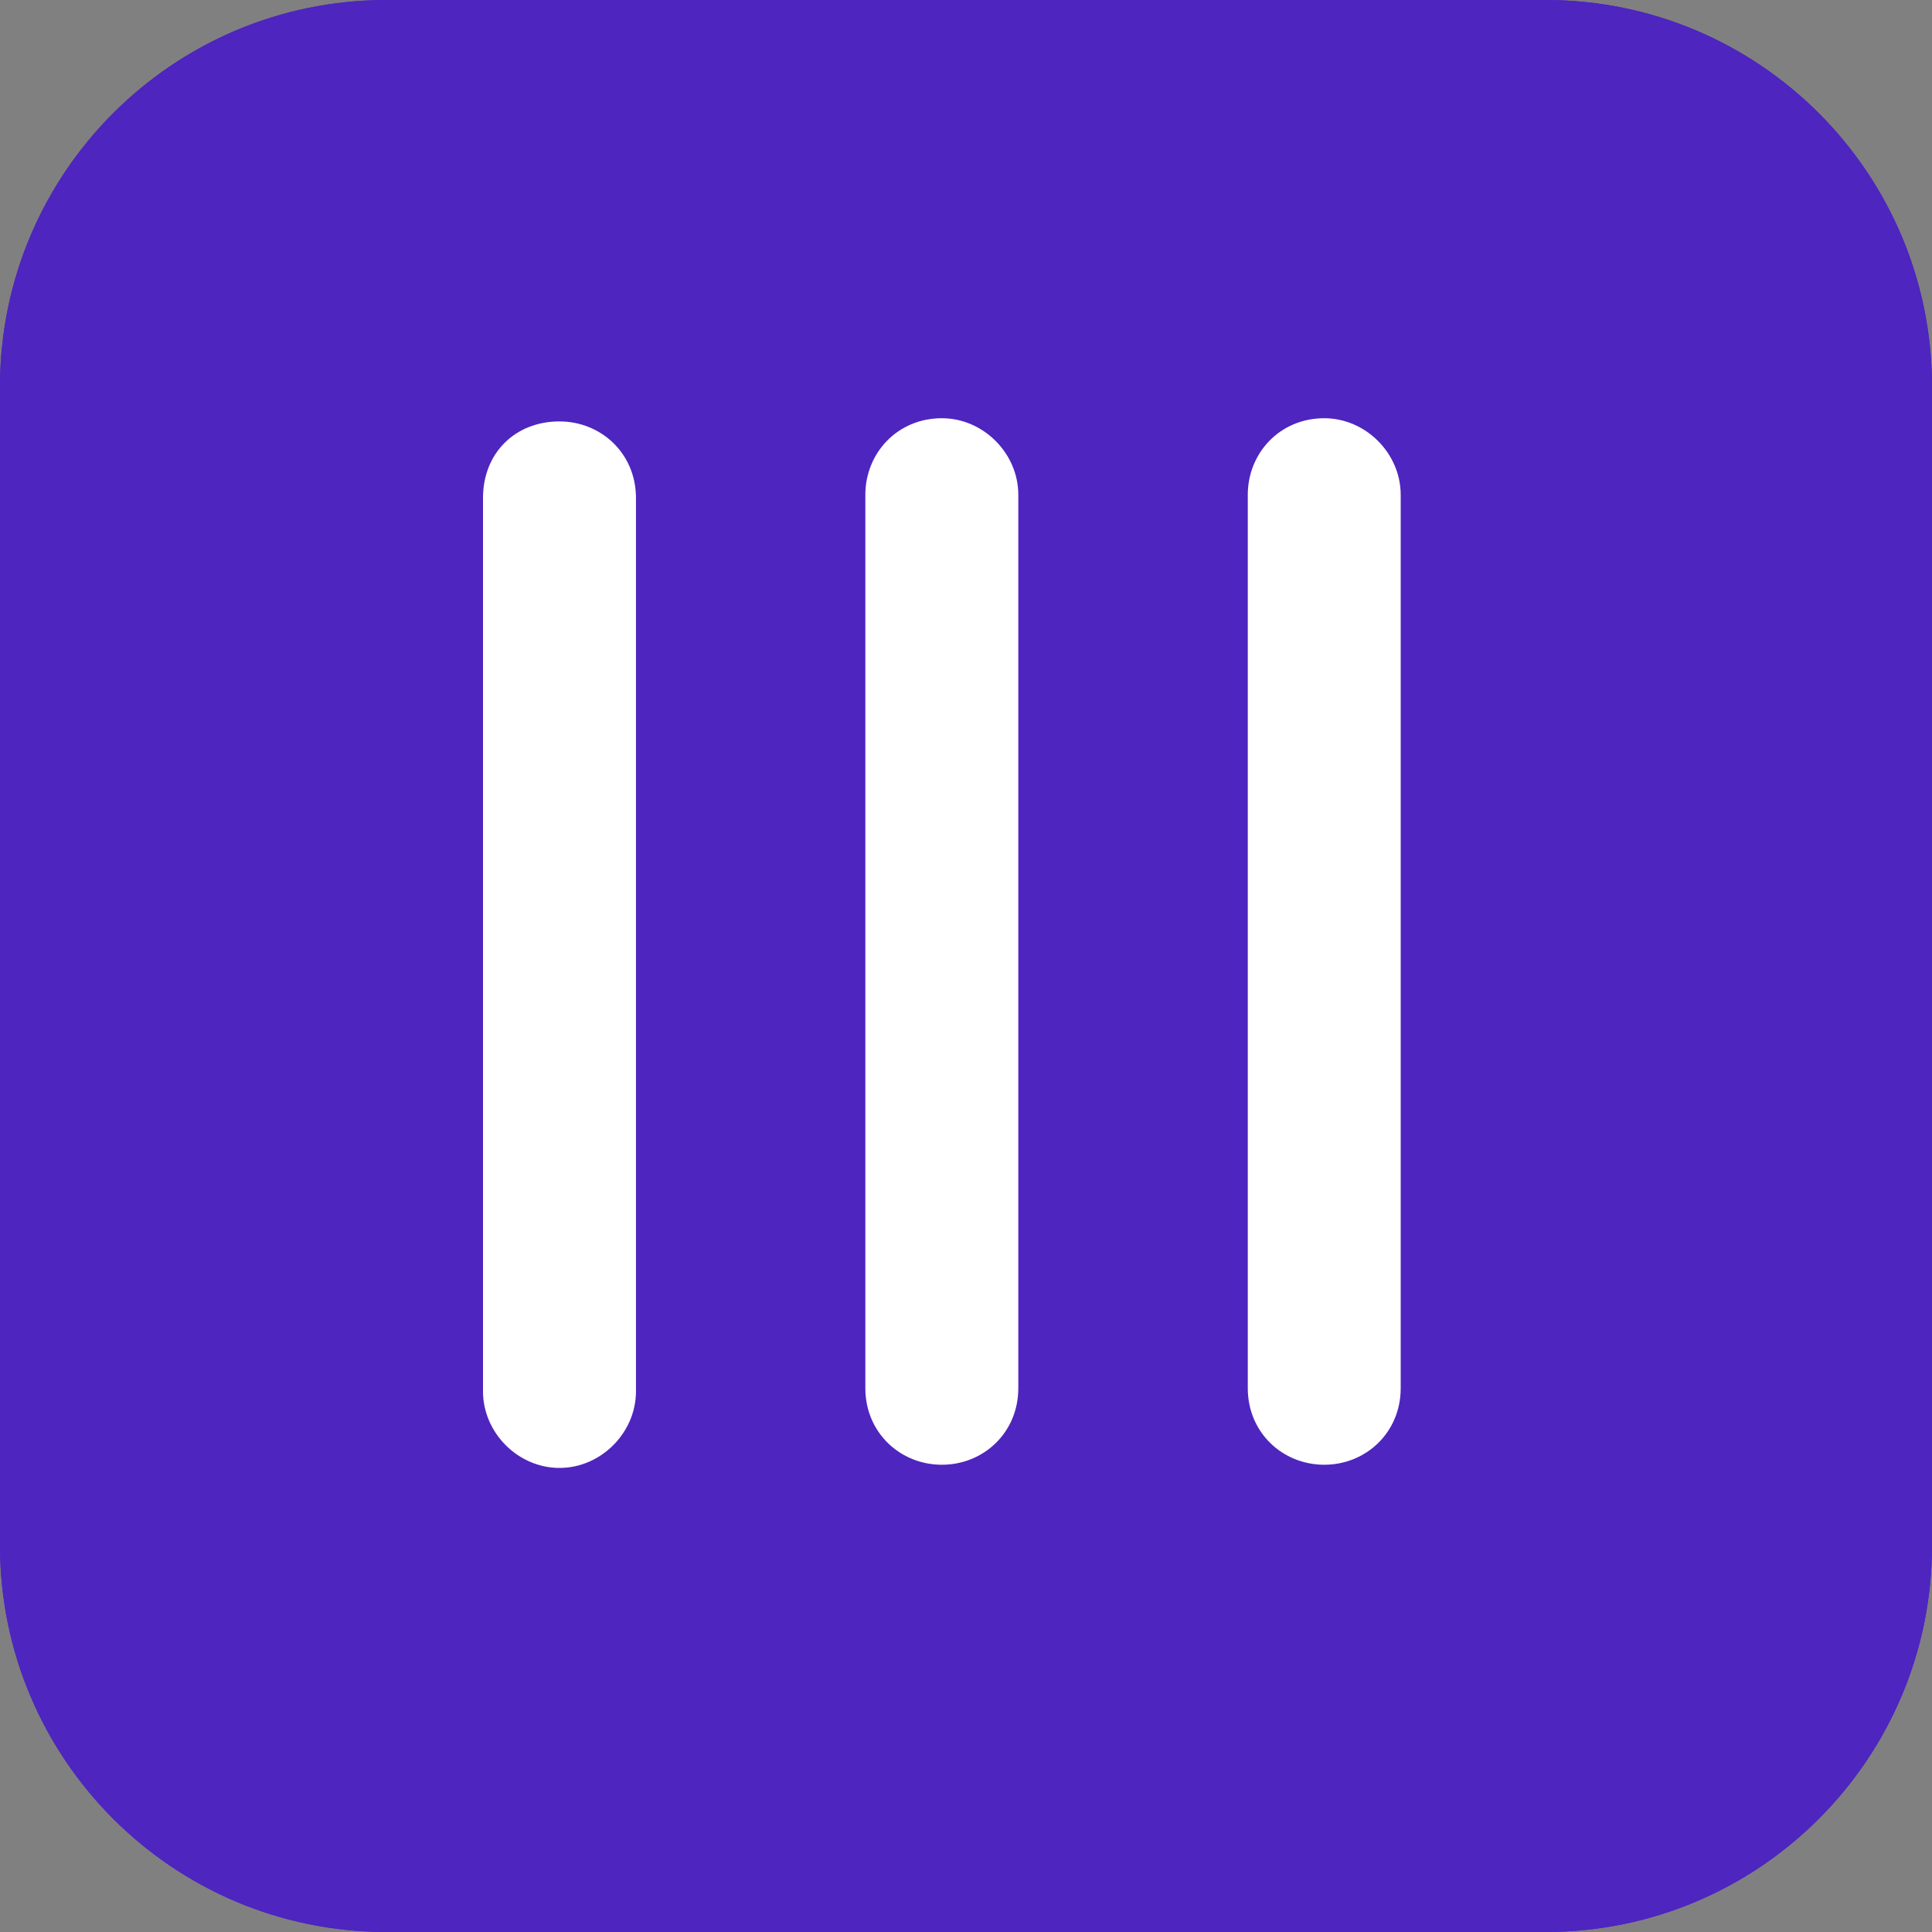 <?xml version="1.0" standalone="no"?>
<!DOCTYPE svg PUBLIC "-//W3C//DTD SVG 1.0//EN" "http://www.w3.org/TR/2001/REC-SVG-20010904/DTD/svg10.dtd">
<svg xmlns="http://www.w3.org/2000/svg" xmlns:xlink="http://www.w3.org/1999/xlink" id="body_1" width="40" height="40">

<rect width="100%" height="100%" fill="#808080" stroke="none"/>

<g transform="matrix(1 0 0 1 0 0)">
    <path d="M0 8C 0 3.582 3.582 0 8 0L8 0L32 0C 36.418 0 40 3.582 40 8L40 8L40 32C 40 36.418 36.418 40 32 40L32 40L8 40C 3.582 40 0 36.418 0 32L0 32L0 8z" stroke="none" fill="#4E25BF" fill-rule="nonzero" />
    <path d="M7.714 19.438C 7.714 18.75 7.779 18.125 7.908 17.438C 6.555 17 6.555 17 6.555 17C 6.169 16.875 5.975 16.5 6.104 16.125C 6.813 13.938 6.813 13.938 6.813 13.938C 6.941 13.562 7.328 13.375 7.714 13.5C 9.067 13.875 9.067 13.875 9.067 13.875C 9.711 12.688 10.549 11.562 11.579 10.562C 10.742 9.5 10.742 9.5 10.742 9.5C 10.484 9.188 10.549 8.75 10.871 8.5C 12.867 7.125 12.867 7.125 12.867 7.125C 13.125 6.938 13.576 7 13.834 7.312C 14.542 8.375 14.542 8.375 14.542 8.375C 15.766 7.75 17.441 7.312 18.471 7.125C 18.471 5.75 18.471 5.75 18.471 5.75C 18.471 5.375 18.986 5 19.373 5C 21.756 5 21.756 5 21.756 5C 22.142 5 22.593 5.375 22.593 5.75C 22.593 7.125 22.593 7.125 22.593 7.125C 24.139 7.312 25.299 7.75 26.522 8.375C 27.231 7.375 27.231 7.375 27.231 7.375C 27.489 7.062 27.875 7 28.197 7.188C 30.129 8.562 30.129 8.562 30.129 8.562C 30.451 8.812 30.516 9.25 30.323 9.562C 29.55 10.562 29.55 10.562 29.55 10.562C 30.58 11.5 31.418 12.625 32.062 13.875C 33.35 13.5 33.35 13.5 33.35 13.5C 33.672 13.375 34.123 13.562 34.187 13.938C 34.96 16.188 34.96 16.188 34.96 16.188C 35.089 16.5 34.896 16.938 34.509 17C 33.221 17.438 33.221 17.438 33.221 17.438C 33.35 18.062 33.414 18.75 33.414 19.438C 33.414 20.125 33.35 20.812 33.221 21.5C 34.509 21.938 34.509 21.938 34.509 21.938C 34.896 22.062 35.089 22.438 34.96 22.812C 34.252 25 34.252 25 34.252 25C 34.123 25.375 33.736 25.562 33.35 25.438C 31.997 25.062 31.997 25.062 31.997 25.062C 31.418 26.25 30.58 27.375 29.55 28.312C 30.387 29.438 30.387 29.438 30.387 29.438C 30.645 29.75 30.58 30.188 30.258 30.375C 28.262 31.75 28.262 31.75 28.262 31.75C 28.004 32 27.553 31.938 27.295 31.625C 26.522 30.5 26.522 30.5 26.522 30.5C 25.299 31.125 24.139 31.562 22.593 31.75C 22.593 33.125 22.593 33.125 22.593 33.125C 22.593 33.5 22.142 34 21.756 34C 19.373 34 19.373 34 19.373 34C 18.986 34 18.471 33.5 18.471 33.125C 18.471 31.75 18.471 31.75 18.471 31.75C 17.441 31.562 15.766 31.125 14.542 30.5C 13.705 31.688 13.705 31.688 13.705 31.688C 13.447 32 13.06 32.062 12.739 31.812C 10.806 30.438 10.806 30.438 10.806 30.438C 10.484 30.25 10.42 29.812 10.613 29.5C 11.515 28.312 11.515 28.312 11.515 28.312C 10.549 27.375 9.711 26.25 9.067 25.062C 7.65 25.5 7.65 25.5 7.65 25.5C 7.328 25.625 6.941 25.438 6.813 25.062C 6.04 22.812 6.04 22.812 6.04 22.812C 5.911 22.438 6.104 22.062 6.491 21.938C 7.908 21.5 7.908 21.5 7.908 21.5C 7.779 20.812 7.714 20.125 7.714 19.438zM9.969 19.438C 9.969 25.125 14.671 29.75 20.597 29.75C 26.458 29.75 31.16 25.125 31.16 19.438C 31.16 13.75 26.458 9.125 20.597 9.125C 14.671 9.125 9.969 13.75 9.969 19.438z" stroke="none" fill="#FFFFFF" fill-rule="nonzero" />
    <path d="M29.55 19.5C 29.55 16.125 27.553 13.188 24.719 11.75C 23.431 11.125 22.014 10.75 20.532 10.75C 18.535 10.75 16.668 11.375 15.186 12.438C 14.091 13.188 13.189 14.25 12.545 15.375C 12.481 15.5 12.416 15.625 12.352 15.75C 11.772 16.875 11.515 18.188 11.515 19.5C 11.515 21 11.901 22.375 12.545 23.625C 12.739 23.938 12.932 24.25 13.125 24.5C 13.833 25.438 14.671 26.25 15.637 26.812C 17.054 27.75 18.729 28.25 20.532 28.25C 21.176 28.25 21.82 28.188 22.465 28.062C 22.658 28 22.851 27.938 22.98 27.875C 23.044 27.875 23.044 27.875 23.044 27.875C 23.237 27.812 23.431 27.75 23.624 27.688C 24.719 27.312 25.75 26.688 26.651 25.938C 28.39 24.312 29.55 22.062 29.55 19.5zM28.004 17.25C 27.875 17.5 27.746 17.812 27.553 18.188C 26.394 17.75 24.977 17 23.817 15.875C 23.109 15.25 22.593 14.5 22.271 13.75C 22.465 13.562 22.529 13.375 22.529 13.062C 22.529 13 22.529 12.938 22.529 12.875C 22.98 12.75 23.431 12.688 23.817 12.562C 25.814 13.5 27.36 15.188 28.004 17.25zM19.824 24.938C 19.63 24.75 19.373 24.625 19.115 24.625C 18.922 24.625 18.729 24.688 18.6 24.75C 17.569 23.875 16.603 22.812 15.895 21.5C 15.508 20.812 15.251 20 15.057 19.25C 15.379 18.688 15.766 18.062 16.217 17.5C 16.41 17.562 16.539 17.562 16.732 17.562C 17.183 17.562 17.569 17.375 17.827 17C 18.986 17.375 20.146 18 21.112 18.812C 22.142 19.688 22.98 20.688 23.688 21.688C 23.431 21.938 23.237 22.312 23.237 22.688C 23.237 22.875 23.302 23.062 23.366 23.25C 23.237 23.312 23.044 23.438 22.851 23.562C 21.82 24.125 20.79 24.562 19.824 24.938zM14.735 16.312C 14.928 16.312 15.186 16.375 15.444 16.375C 15.444 16.625 15.508 16.812 15.637 17C 15.379 17.375 15.122 17.812 14.864 18.188C 14.735 17.5 14.735 16.875 14.735 16.312zM25.427 21.438C 25.17 21.375 24.977 21.312 24.719 21.312C 24.59 21.312 24.461 21.312 24.332 21.312C 23.624 20.25 22.722 19.188 21.627 18.25C 20.532 17.375 19.308 16.75 18.085 16.312C 18.085 16.062 18.02 15.812 17.891 15.625C 18.858 14.75 19.824 14.125 20.725 13.625C 20.919 13.875 21.241 14.062 21.563 14.062C 21.949 14.875 22.529 15.688 23.302 16.438C 24.526 17.625 26.007 18.312 27.231 18.812C 26.78 19.688 26.136 20.625 25.427 21.438zM22.142 12.25C 21.949 12.188 21.82 12.125 21.627 12.125C 21.627 12.062 21.627 12 21.627 11.938C 21.885 12 22.207 12.062 22.529 12.125C 22.4 12.188 22.271 12.188 22.142 12.25zM20.532 11.875C 20.597 11.875 20.725 11.875 20.79 11.875C 20.854 12 20.854 12.188 20.919 12.312C 20.725 12.438 20.597 12.688 20.532 12.875C 19.502 13.438 18.407 14.125 17.312 15.125C 17.183 15.062 16.925 15 16.732 15C 16.217 15 15.83 15.25 15.572 15.688C 15.315 15.625 14.993 15.562 14.735 15.562C 14.735 15.062 14.8 14.625 14.864 14.25C 16.281 12.75 18.278 11.875 20.532 11.875zM14.027 15.25C 14.027 15.312 13.962 15.375 13.962 15.5C 13.962 15.5 13.898 15.438 13.833 15.438C 13.898 15.375 13.962 15.312 14.027 15.25zM12.674 19.5C 12.674 18.312 12.932 17.188 13.447 16.188C 13.64 16.188 13.769 16.188 13.962 16.188C 13.962 17.125 14.027 18.125 14.284 19.125C 13.769 20.125 13.383 21 13.06 21.875C 12.803 21.125 12.674 20.312 12.674 19.5zM13.511 22.938C 13.769 22.125 14.091 21.188 14.542 20.188C 14.735 20.75 14.993 21.312 15.251 21.875C 16.023 23.25 17.054 24.438 18.149 25.375C 18.149 25.438 18.085 25.438 18.085 25.5C 17.505 25.688 16.925 25.875 16.41 25.938C 15.186 25.25 14.155 24.188 13.511 22.938zM20.532 27.125C 19.437 27.125 18.342 26.875 17.376 26.438C 17.698 26.375 18.02 26.312 18.342 26.25C 18.535 26.438 18.793 26.625 19.115 26.625C 19.308 26.625 19.437 26.562 19.63 26.438C 19.953 26.688 20.274 26.875 20.661 27.125C 20.597 27.125 20.532 27.125 20.532 27.125zM20.081 25.875C 20.081 25.812 20.146 25.688 20.146 25.625C 21.112 25.25 22.207 24.75 23.237 24.125C 23.431 24.062 23.624 23.938 23.817 23.812C 24.075 24 24.397 24.062 24.719 24.062C 24.848 24.062 24.912 24.062 25.041 24.062C 25.234 24.5 25.427 24.938 25.556 25.312C 24.59 26.125 23.302 26.75 21.949 27C 21.369 26.688 20.725 26.312 20.081 25.875zM25.685 23.688C 25.943 23.438 26.136 23.062 26.136 22.688C 26.136 22.438 26.072 22.188 25.943 22C 26.78 21.062 27.424 20 27.939 19.062C 28.068 19.062 28.197 19.125 28.326 19.188C 28.326 19.25 28.39 19.375 28.39 19.5C 28.39 21.562 27.553 23.375 26.2 24.75C 26.007 24.438 25.878 24.062 25.685 23.688z" stroke="none" fill="#FFFFFF" fill-rule="nonzero" />
    <path d="M0 8C 0 3.582 3.582 0 8 0L8 0L32 0C 36.418 0 40 3.582 40 8L40 8L40 32C 40 36.418 36.418 40 32 40L32 40L8 40C 3.582 40 0 36.418 0 32L0 32L0 8z" stroke="none" fill="#4E25BF" fill-rule="nonzero" />
    <path d="M11.583 30.392C 10.726 30.392 10 29.665 10 28.806C 10 10.31 10 10.31 10 10.31C 10 9.385 10.66 8.725 11.583 8.725C 12.441 8.725 13.167 9.385 13.167 10.31C 13.167 28.806 13.167 28.806 13.167 28.806C 13.167 29.665 12.441 30.392 11.583 30.392z" stroke="none" fill="#FFFFFF" fill-rule="nonzero" />
    <path d="M19.5 30.326C 18.642 30.326 17.916 29.665 17.916 28.74C 17.916 10.244 17.916 10.244 17.916 10.244C 17.916 9.385 18.576 8.659 19.5 8.659C 20.358 8.659 21.083 9.385 21.083 10.244C 21.083 28.74 21.083 28.74 21.083 28.74C 21.083 29.665 20.358 30.326 19.5 30.326z" stroke="none" fill="#FFFFFF" fill-rule="nonzero" />
    <path d="M27.417 30.326C 26.559 30.326 25.834 29.665 25.834 28.74C 25.834 10.244 25.834 10.244 25.834 10.244C 25.834 9.385 26.493 8.659 27.417 8.659C 28.274 8.659 29 9.385 29 10.244C 29 28.74 29 28.74 29 28.74C 29 29.665 28.274 30.326 27.417 30.326z" stroke="none" fill="#FFFFFF" fill-rule="nonzero" />
</g>
</svg>